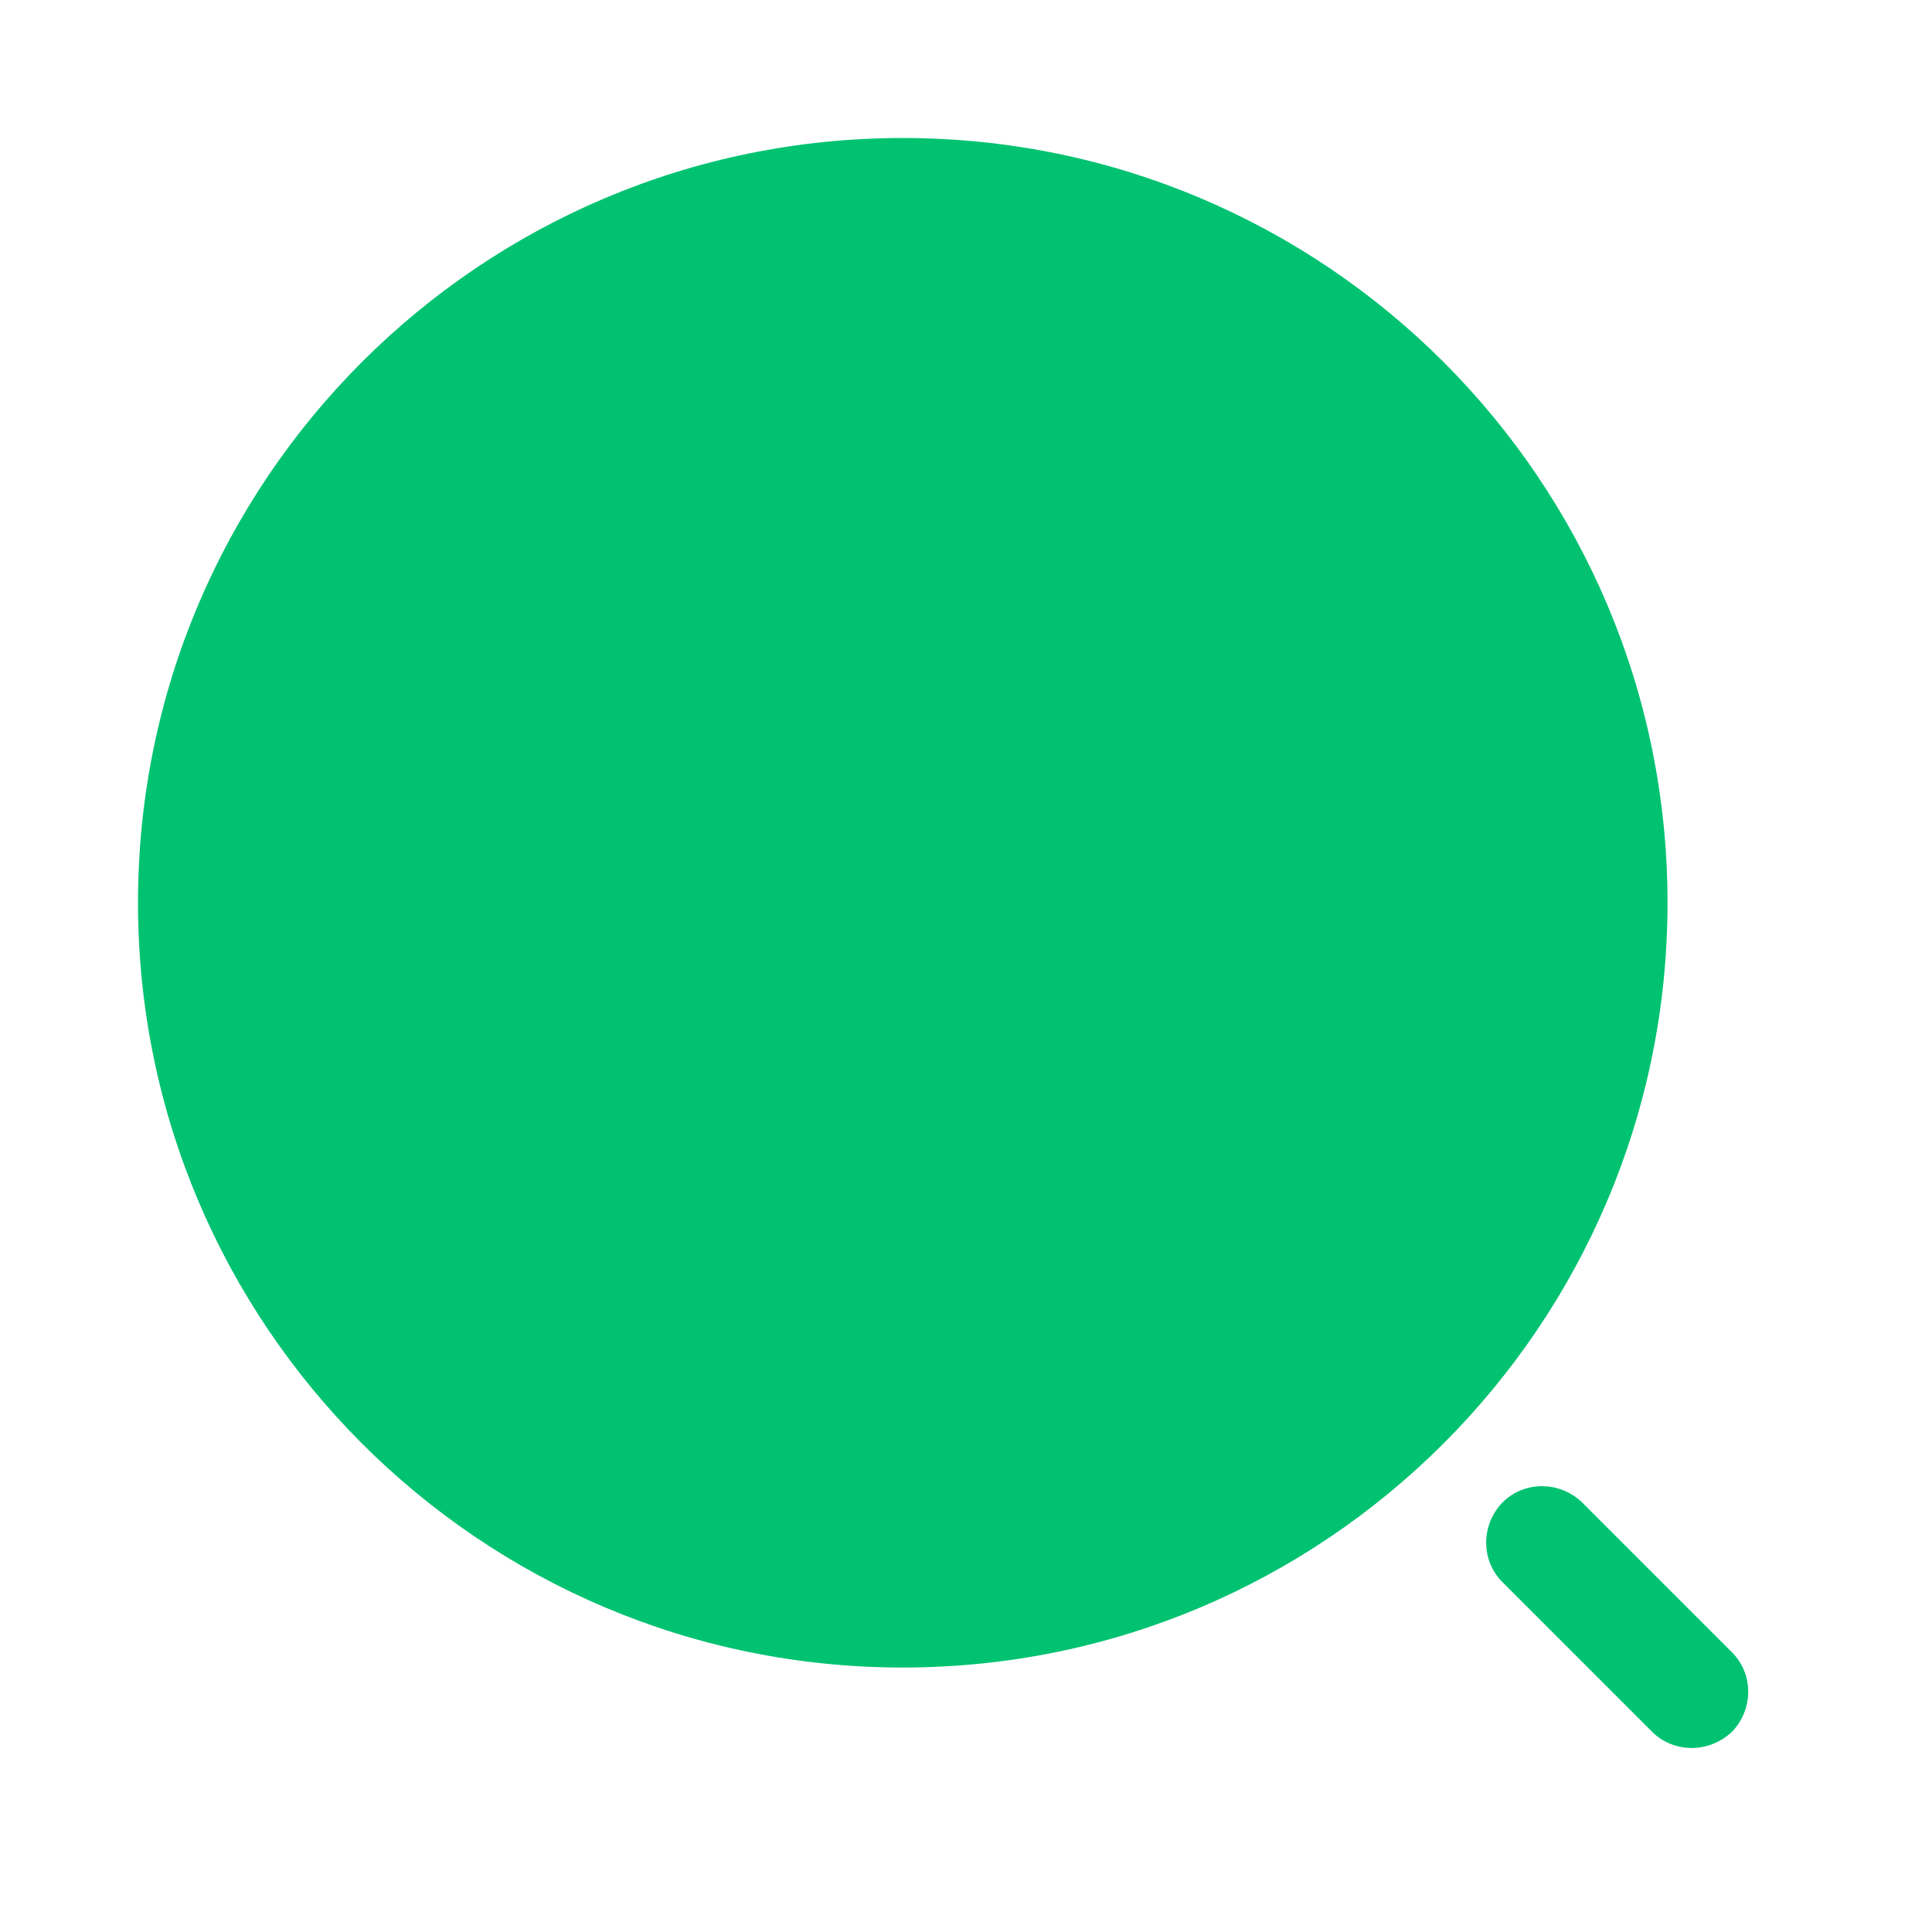 <svg width="28" height="28" viewBox="0 0 28 28" fill="none" xmlns="http://www.w3.org/2000/svg">
    <path d="M13.083 24.167C19.204 24.167 24.167 19.204 24.167 13.083C24.167 6.962 19.204 2 13.083 2C6.962 2 2 6.962 2 13.083C2 19.204 6.962 24.167 13.083 24.167Z" fill="#00C271"/>
    <path d="M24.517 25.333C24.307 25.333 24.097 25.252 23.945 25.1L21.775 22.93C21.46 22.615 21.46 22.102 21.775 21.775C22.09 21.46 22.603 21.46 22.93 21.775L25.1 23.945C25.415 24.26 25.415 24.773 25.1 25.1C24.937 25.252 24.727 25.333 24.517 25.333Z" fill="#00C271"/>
</svg>
